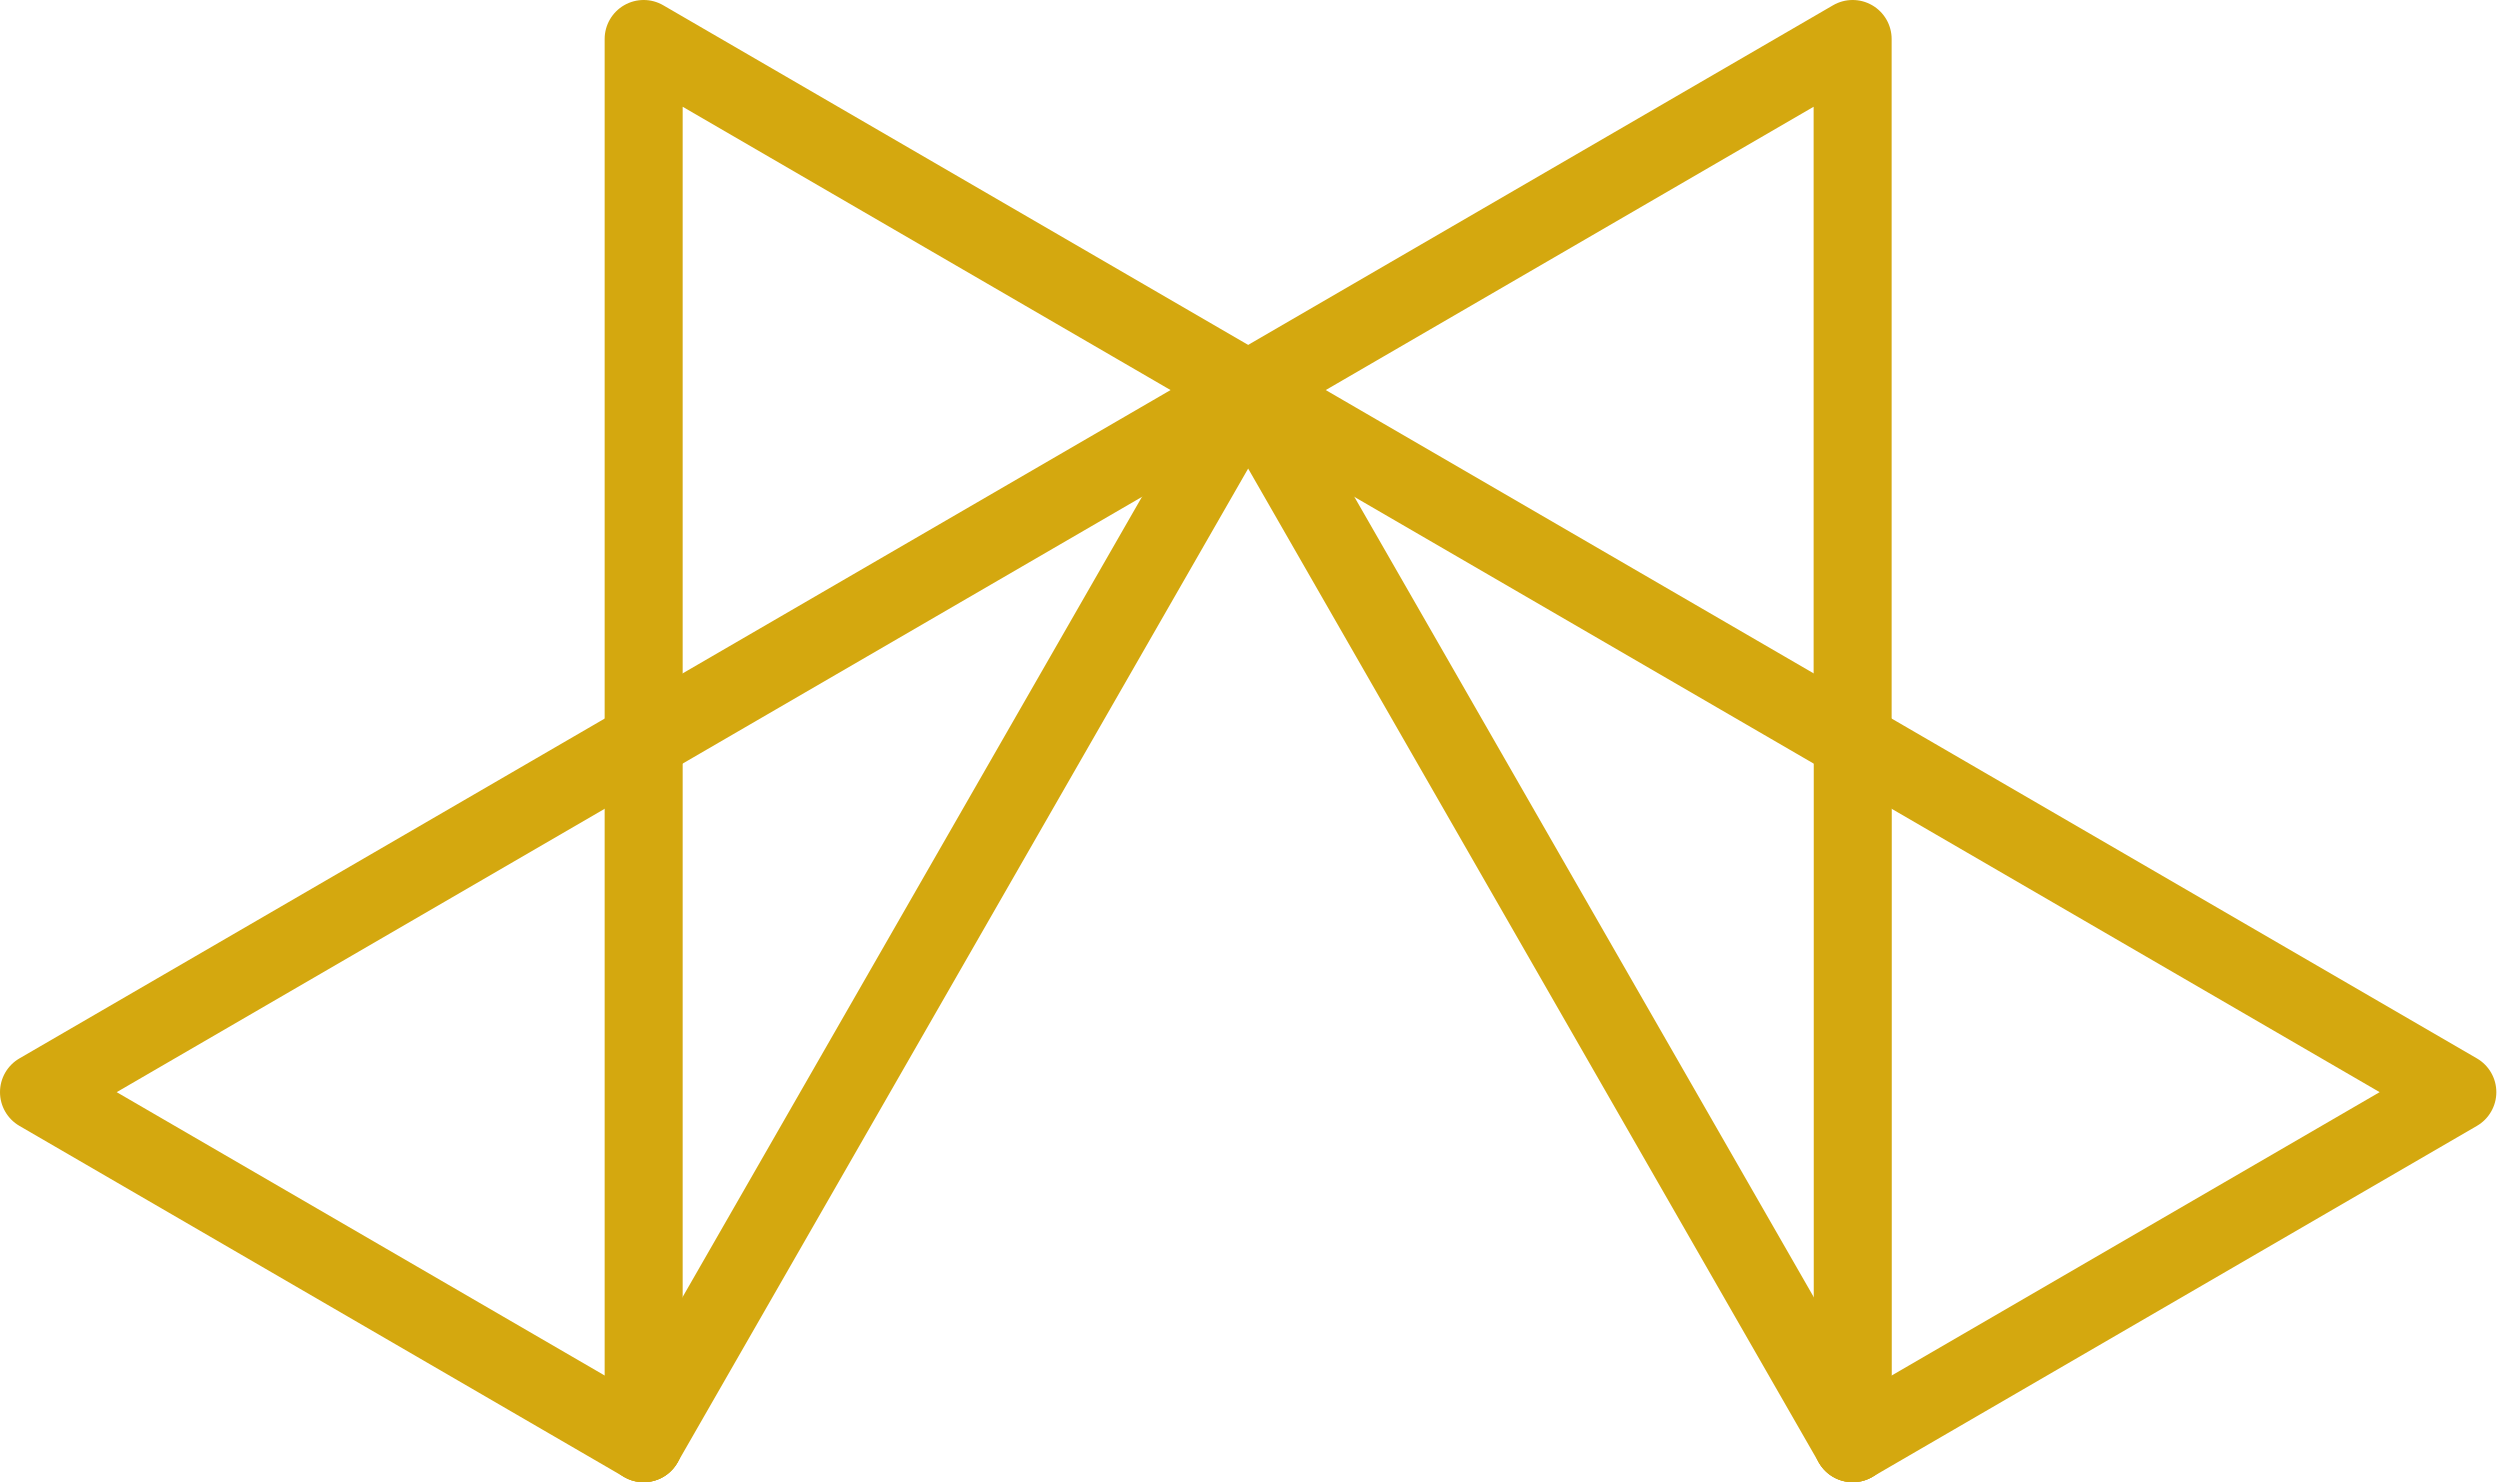 <?xml version="1.0" encoding="UTF-8"?> <svg xmlns="http://www.w3.org/2000/svg" width="253" height="150" viewBox="0 0 253 150" fill="none"><path fill-rule="evenodd" clip-rule="evenodd" d="M187.499 71.052C189.679 71.052 191.446 72.819 191.446 74.999V146.051C191.446 148.231 189.679 149.998 187.499 149.998C185.319 149.998 183.552 148.231 183.552 146.051V74.999C183.552 72.819 185.319 71.052 187.499 71.052Z" fill="#D4A80F"></path><path fill-rule="evenodd" clip-rule="evenodd" d="M184.086 73.018C185.181 71.132 187.597 70.492 189.482 71.586L250.664 107.112C251.88 107.818 252.629 109.119 252.629 110.526C252.629 111.932 251.88 113.233 250.664 113.939L189.482 149.465C187.597 150.56 185.181 149.919 184.086 148.034C182.991 146.148 183.632 143.733 185.518 142.638L240.821 110.526L185.518 78.413C183.632 77.319 182.991 74.903 184.086 73.018Z" fill="#D4A80F"></path><path fill-rule="evenodd" clip-rule="evenodd" d="M122.891 37.492C123.986 35.607 126.401 34.966 128.287 36.06L189.469 71.587C191.354 72.681 191.995 75.097 190.9 76.982C189.805 78.868 187.39 79.508 185.504 78.414L124.322 42.888C122.437 41.793 121.796 39.377 122.891 37.492Z" fill="#D4A80F"></path><path fill-rule="evenodd" clip-rule="evenodd" d="M189.456 0.526C190.68 1.231 191.434 2.535 191.434 3.947V74.999C191.434 77.179 189.666 78.947 187.486 78.947C185.306 78.947 183.539 77.179 183.539 74.999V10.804L128.287 42.887C126.401 43.982 123.986 43.341 122.891 41.455C121.796 39.57 122.437 37.154 124.322 36.06L185.504 0.534C186.725 -0.175 188.232 -0.178 189.456 0.526Z" fill="#D4A80F"></path><path fill-rule="evenodd" clip-rule="evenodd" d="M68.543 73.018C69.638 74.903 68.997 77.319 67.111 78.413L11.808 110.526L67.111 142.638C68.997 143.733 69.638 146.148 68.543 148.034C67.448 149.919 65.032 150.56 63.147 149.465L1.965 113.939C0.749 113.233 0 111.932 0 110.526C0 109.119 0.749 107.818 1.965 107.112L63.147 71.586C65.032 70.492 67.448 71.132 68.543 73.018Z" fill="#D4A80F"></path><path fill-rule="evenodd" clip-rule="evenodd" d="M65.139 71.052C67.319 71.052 69.086 72.819 69.086 74.999V146.051C69.086 148.231 67.319 149.998 65.139 149.998C62.959 149.998 61.191 148.231 61.191 146.051V74.999C61.191 72.819 62.959 71.052 65.139 71.052Z" fill="#D4A80F"></path><path fill-rule="evenodd" clip-rule="evenodd" d="M129.735 37.492C130.83 39.377 130.189 41.793 128.303 42.888L67.121 78.414C65.236 79.508 62.821 78.868 61.726 76.982C60.631 75.097 61.272 72.681 63.157 71.587L124.339 36.06C126.224 34.966 128.64 35.607 129.735 37.492Z" fill="#D4A80F"></path><path fill-rule="evenodd" clip-rule="evenodd" d="M63.169 0.526C64.393 -0.178 65.9 -0.175 67.121 0.534L128.303 36.06C130.188 37.154 130.829 39.57 129.734 41.455C128.64 43.341 126.224 43.982 124.339 42.887L69.086 10.804V74.999C69.086 77.179 67.319 78.947 65.139 78.947C62.959 78.947 61.191 77.179 61.191 74.999V3.947C61.191 2.535 61.946 1.231 63.169 0.526Z" fill="#D4A80F"></path><path fill-rule="evenodd" clip-rule="evenodd" d="M128.287 36.051C130.177 37.136 130.83 39.549 129.745 41.439L68.563 148.017C67.477 149.908 65.065 150.561 63.174 149.475C61.283 148.39 60.631 145.977 61.716 144.087L122.898 37.509C123.983 35.618 126.396 34.965 128.287 36.051Z" fill="#D4A80F"></path><path fill-rule="evenodd" clip-rule="evenodd" d="M124.339 36.051C126.23 34.965 128.642 35.618 129.728 37.509L190.91 144.087C191.995 145.977 191.342 148.39 189.452 149.475C187.561 150.561 185.148 149.908 184.063 148.017L122.881 41.439C121.796 39.549 122.449 37.136 124.339 36.051Z" fill="#D4A80F"></path></svg> 